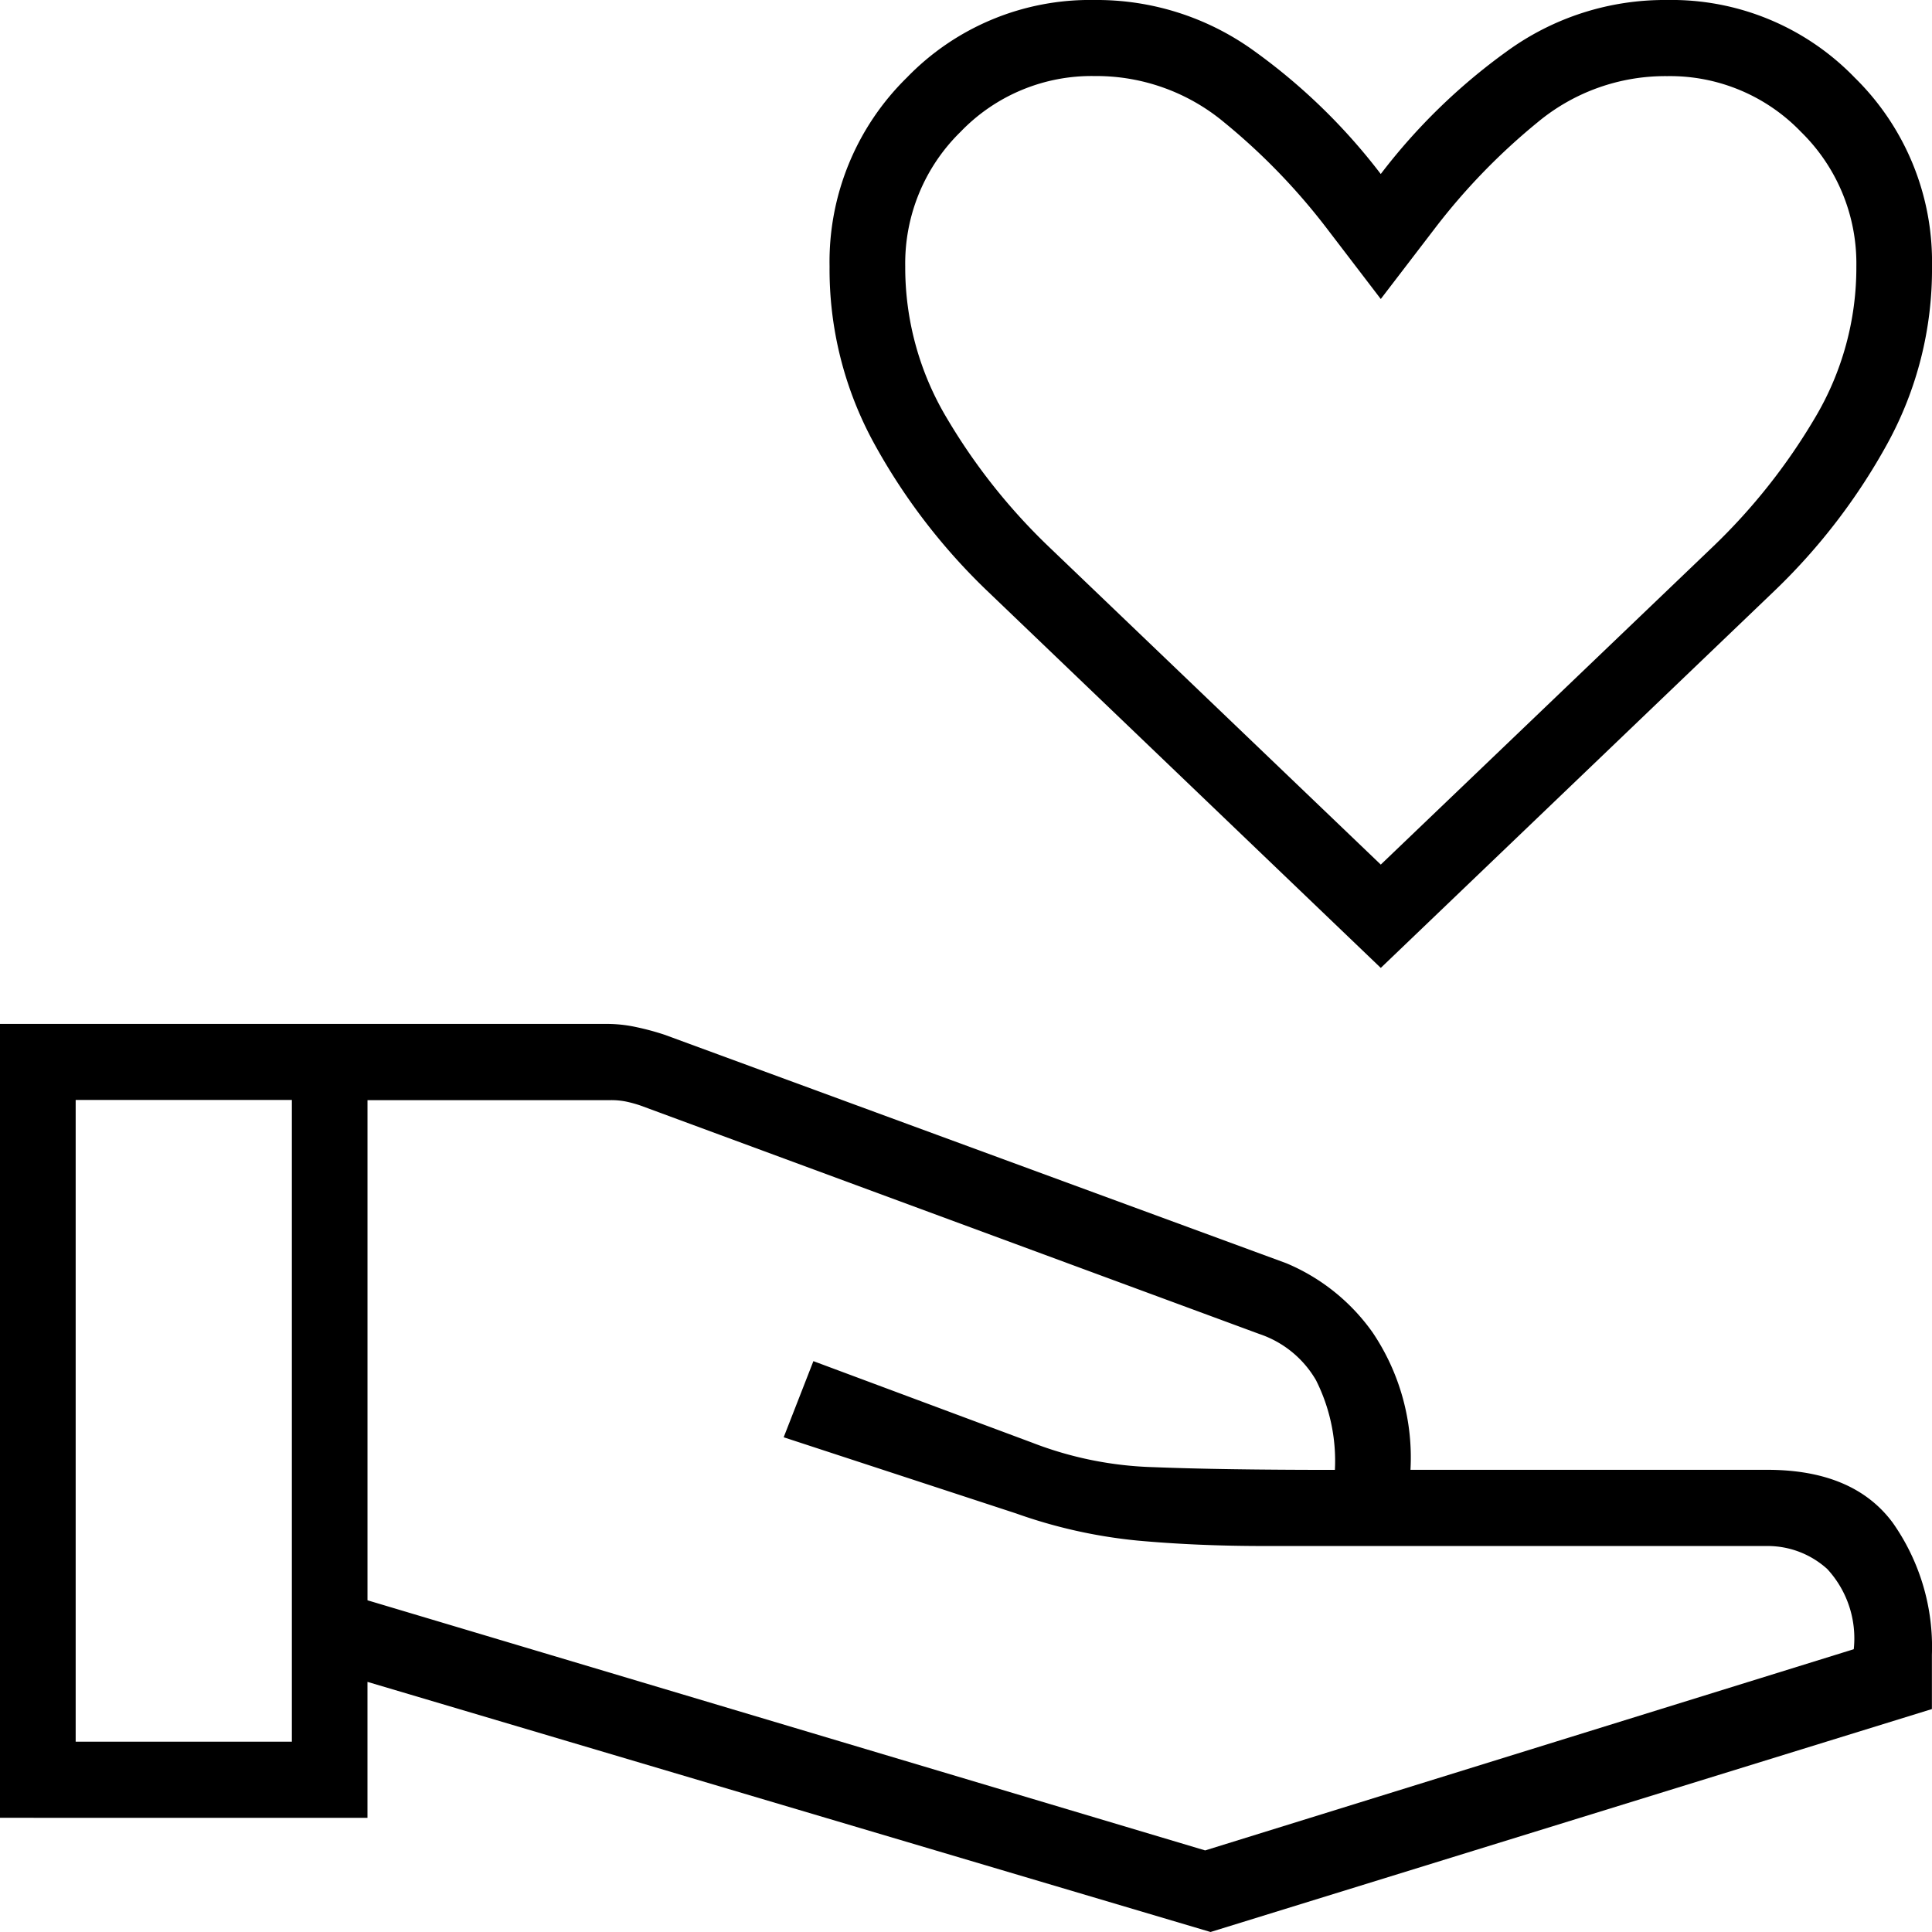 <svg xmlns="http://www.w3.org/2000/svg" width="84" height="84" viewBox="0 0 84 84">
  <path id="icon_hand_heart" d="M173.034-782.917l-17.152-16.431a26.608,26.608,0,0,1-4.876-6.37,15.742,15.742,0,0,1-1.938-7.7,11.21,11.21,0,0,1,3.358-8.206A11.072,11.072,0,0,1,160.58-825a11.66,11.66,0,0,1,6.99,2.246,25.966,25.966,0,0,1,5.463,5.32,25.967,25.967,0,0,1,5.463-5.32,11.66,11.66,0,0,1,6.99-2.246,11.072,11.072,0,0,1,8.156,3.378A11.21,11.21,0,0,1,197-813.415a15.741,15.741,0,0,1-1.938,7.7,26.607,26.607,0,0,1-4.876,6.37Zm0-4.492,14.45-13.831a26.152,26.152,0,0,0,4.406-5.556,12.764,12.764,0,0,0,1.821-6.62,8,8,0,0,0-2.408-5.851,7.9,7.9,0,0,0-5.815-2.423,8.68,8.68,0,0,0-5.639,2.01,27.594,27.594,0,0,0-4.464,4.61L173.034-812l-2.35-3.074a27.591,27.591,0,0,0-4.464-4.61,8.68,8.68,0,0,0-5.639-2.01,7.9,7.9,0,0,0-5.815,2.423,8,8,0,0,0-2.408,5.851,12.763,12.763,0,0,0,1.821,6.62,26.151,26.151,0,0,0,4.406,5.556Zm-44.056,31.987,36.42,10.875,28.2-8.748a4.444,4.444,0,0,0-1.152-3.487,3.858,3.858,0,0,0-2.607-1H167.968q-2.923,0-5.508-.236a22.082,22.082,0,0,1-5.287-1.182l-10.1-3.31,1.292-3.31,9.516,3.546a15.779,15.779,0,0,0,5.287,1.064q2.937.118,7.871.118a7.8,7.8,0,0,0-.822-3.9,4.5,4.5,0,0,0-2.467-2.01l-26.9-9.93a5.4,5.4,0,0,0-.646-.177,3.284,3.284,0,0,0-.646-.059H128.978ZM113-745.965v-34.517h26.412a6.008,6.008,0,0,1,1.266.142,11.4,11.4,0,0,1,1.222.331l27.021,9.93a8.721,8.721,0,0,1,3.759,3.014,9.72,9.72,0,0,1,1.645,5.97h15.508q3.759,0,5.463,2.305a9.382,9.382,0,0,1,1.7,5.733v2.364L165.632-741l-36.655-10.875v5.911Zm3.29-3.31h9.4v-27.9h-9.4Zm56.744-61.684,0-5.193" transform="translate(-113 825)"/>
</svg>